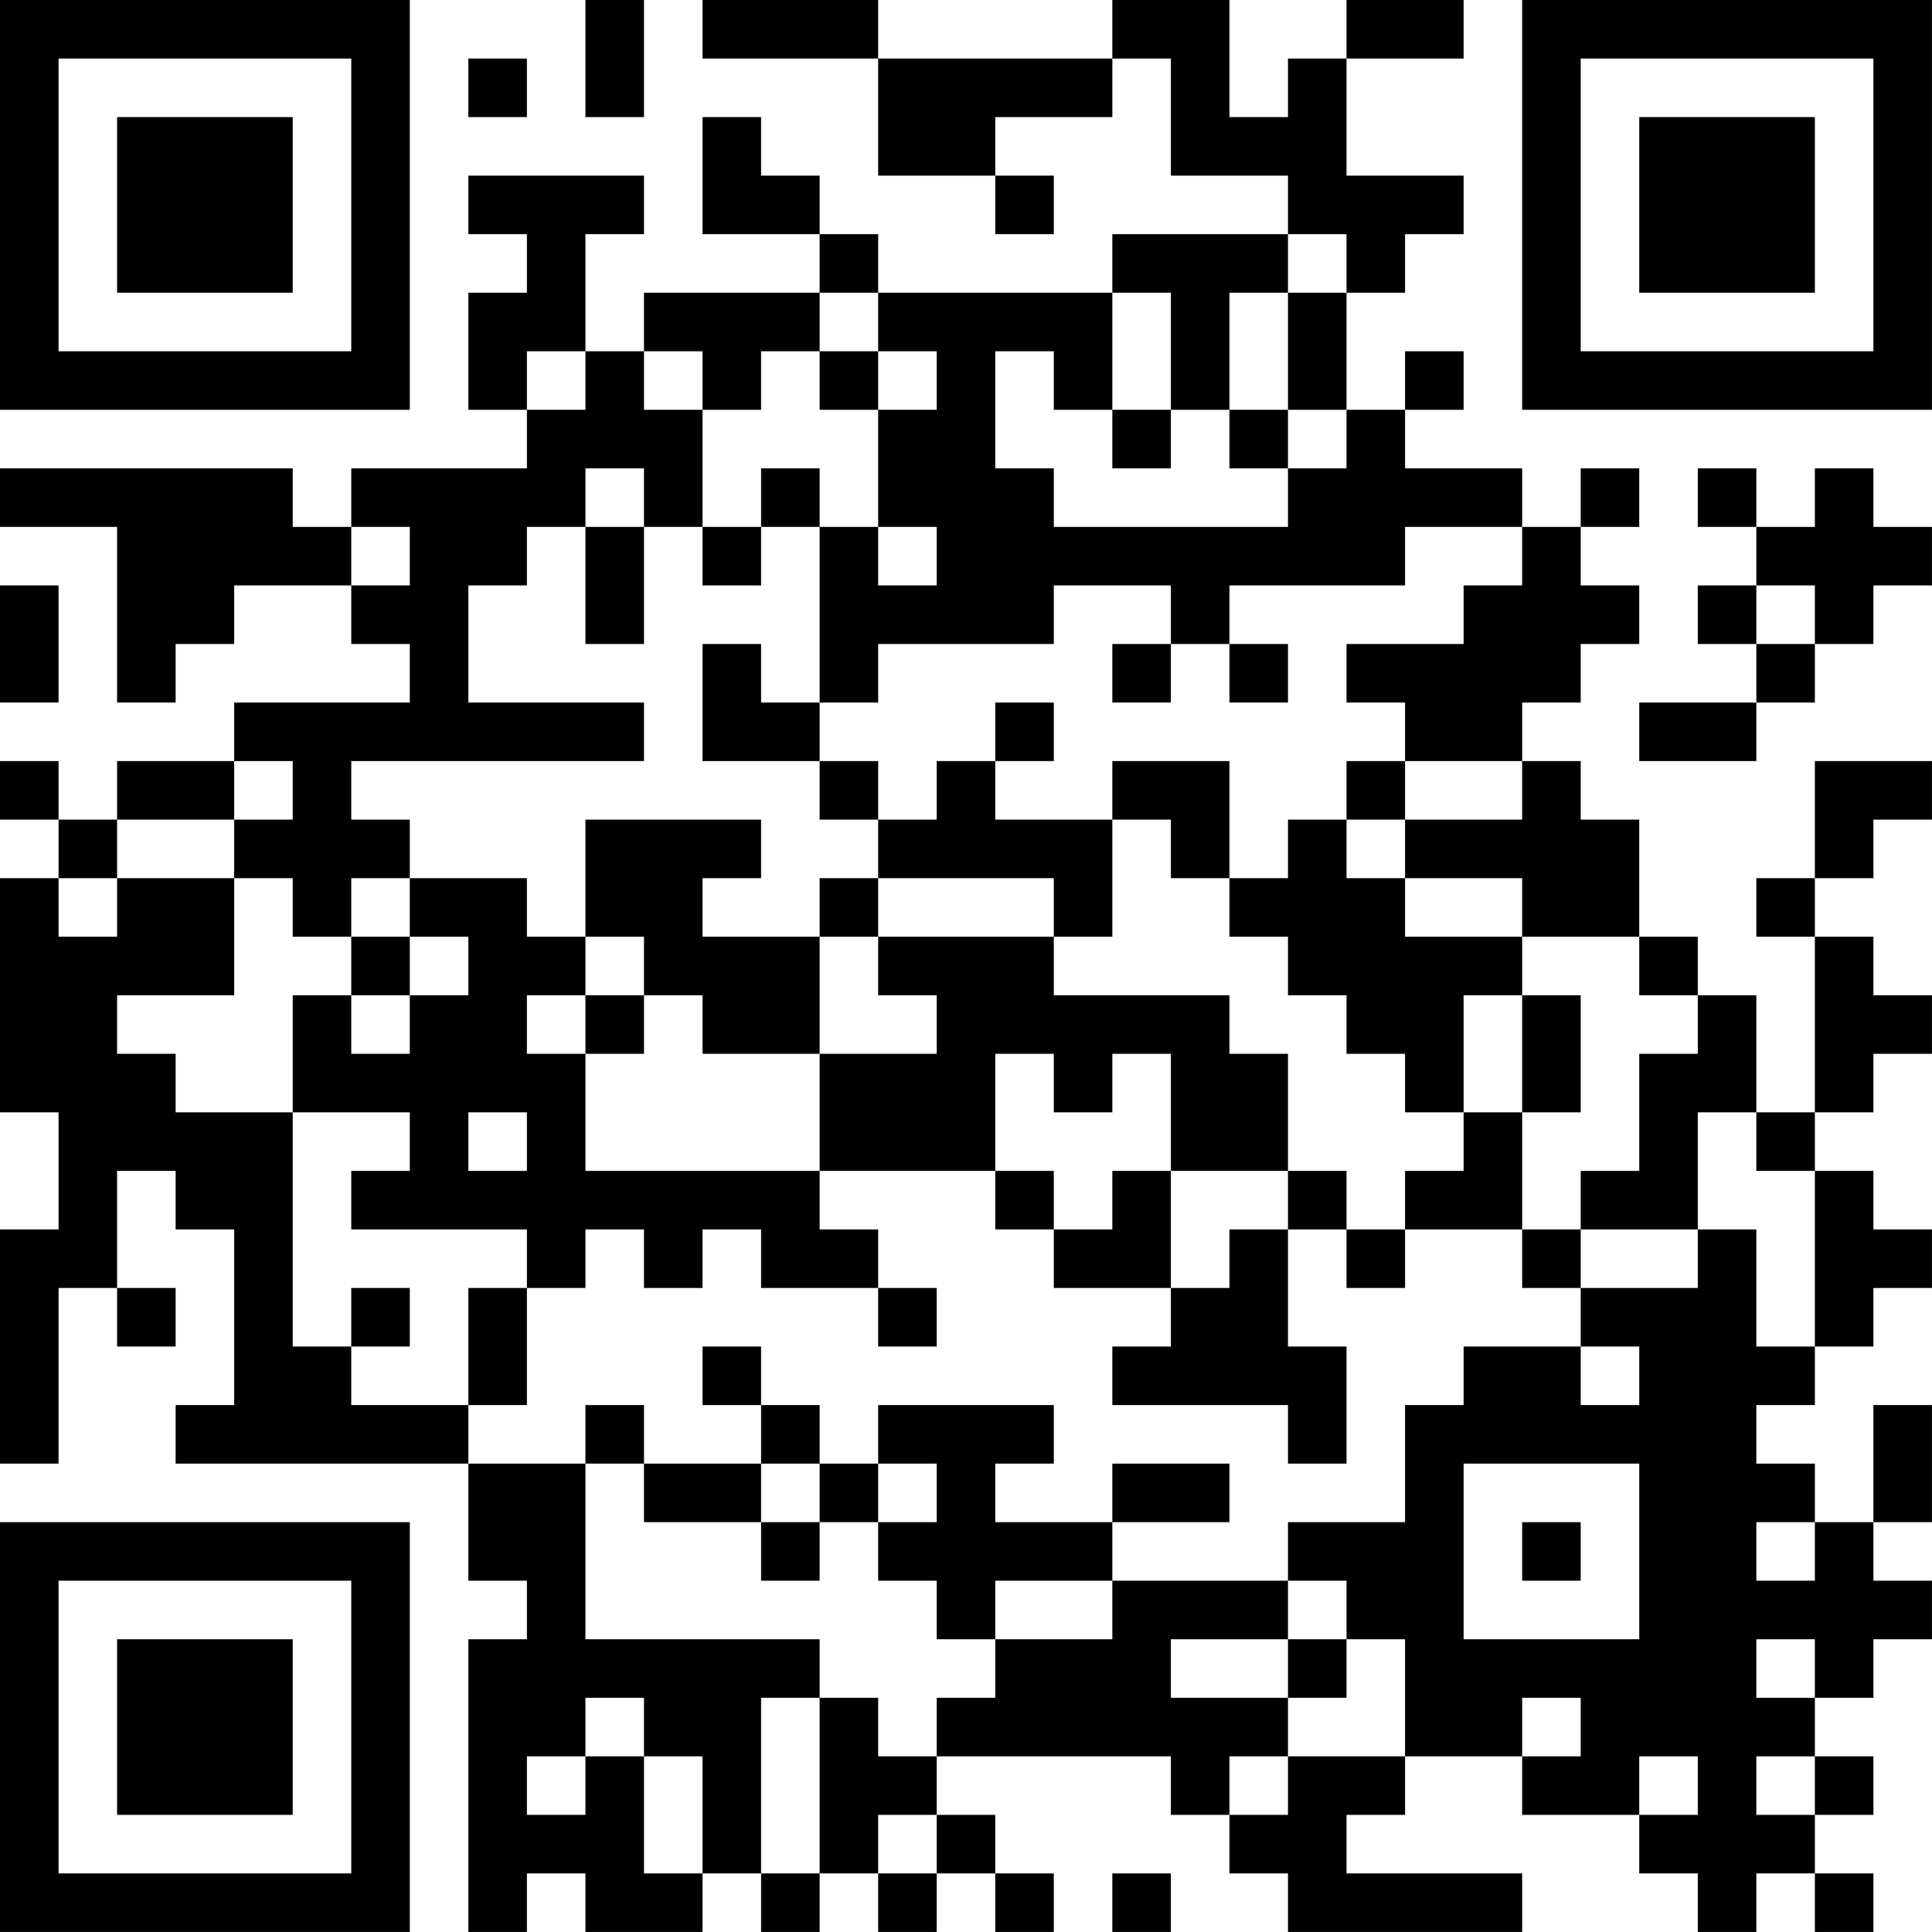 <?xml version="1.0" encoding="UTF-8"?>
<svg xmlns="http://www.w3.org/2000/svg" version="1.1" width="400" height="400" viewBox="0 0 400 400"><rect x="0" y="0" width="400" height="400" fill="#ffffff"/><g transform="scale(12.121)"><g transform="translate(0,0)"><path fill-rule="evenodd" d="M10 0L10 2L11 2L11 0ZM12 0L12 1L15 1L15 3L17 3L17 4L18 4L18 3L17 3L17 2L19 2L19 1L20 1L20 3L22 3L22 4L19 4L19 5L15 5L15 4L14 4L14 3L13 3L13 2L12 2L12 4L14 4L14 5L11 5L11 6L10 6L10 4L11 4L11 3L8 3L8 4L9 4L9 5L8 5L8 7L9 7L9 8L6 8L6 9L5 9L5 8L0 8L0 9L2 9L2 12L3 12L3 11L4 11L4 10L6 10L6 11L7 11L7 12L4 12L4 13L2 13L2 14L1 14L1 13L0 13L0 14L1 14L1 15L0 15L0 19L1 19L1 21L0 21L0 25L1 25L1 22L2 22L2 23L3 23L3 22L2 22L2 20L3 20L3 21L4 21L4 24L3 24L3 25L8 25L8 27L9 27L9 28L8 28L8 33L9 33L9 32L10 32L10 33L12 33L12 32L13 32L13 33L14 33L14 32L15 32L15 33L16 33L16 32L17 32L17 33L18 33L18 32L17 32L17 31L16 31L16 30L20 30L20 31L21 31L21 32L22 32L22 33L26 33L26 32L23 32L23 31L24 31L24 30L26 30L26 31L28 31L28 32L29 32L29 33L30 33L30 32L31 32L31 33L32 33L32 32L31 32L31 31L32 31L32 30L31 30L31 29L32 29L32 28L33 28L33 27L32 27L32 26L33 26L33 24L32 24L32 26L31 26L31 25L30 25L30 24L31 24L31 23L32 23L32 22L33 22L33 21L32 21L32 20L31 20L31 19L32 19L32 18L33 18L33 17L32 17L32 16L31 16L31 15L32 15L32 14L33 14L33 13L31 13L31 15L30 15L30 16L31 16L31 19L30 19L30 17L29 17L29 16L28 16L28 14L27 14L27 13L26 13L26 12L27 12L27 11L28 11L28 10L27 10L27 9L28 9L28 8L27 8L27 9L26 9L26 8L24 8L24 7L25 7L25 6L24 6L24 7L23 7L23 5L24 5L24 4L25 4L25 3L23 3L23 1L25 1L25 0L23 0L23 1L22 1L22 2L21 2L21 0L19 0L19 1L15 1L15 0ZM8 1L8 2L9 2L9 1ZM22 4L22 5L21 5L21 7L20 7L20 5L19 5L19 7L18 7L18 6L17 6L17 8L18 8L18 9L22 9L22 8L23 8L23 7L22 7L22 5L23 5L23 4ZM14 5L14 6L13 6L13 7L12 7L12 6L11 6L11 7L12 7L12 9L11 9L11 8L10 8L10 9L9 9L9 10L8 10L8 12L11 12L11 13L6 13L6 14L7 14L7 15L6 15L6 16L5 16L5 15L4 15L4 14L5 14L5 13L4 13L4 14L2 14L2 15L1 15L1 16L2 16L2 15L4 15L4 17L2 17L2 18L3 18L3 19L5 19L5 23L6 23L6 24L8 24L8 25L10 25L10 28L14 28L14 29L13 29L13 32L14 32L14 29L15 29L15 30L16 30L16 29L17 29L17 28L19 28L19 27L22 27L22 28L20 28L20 29L22 29L22 30L21 30L21 31L22 31L22 30L24 30L24 28L23 28L23 27L22 27L22 26L24 26L24 24L25 24L25 23L27 23L27 24L28 24L28 23L27 23L27 22L29 22L29 21L30 21L30 23L31 23L31 20L30 20L30 19L29 19L29 21L27 21L27 20L28 20L28 18L29 18L29 17L28 17L28 16L26 16L26 15L24 15L24 14L26 14L26 13L24 13L24 12L23 12L23 11L25 11L25 10L26 10L26 9L24 9L24 10L21 10L21 11L20 11L20 10L18 10L18 11L15 11L15 12L14 12L14 9L15 9L15 10L16 10L16 9L15 9L15 7L16 7L16 6L15 6L15 5ZM9 6L9 7L10 7L10 6ZM14 6L14 7L15 7L15 6ZM19 7L19 8L20 8L20 7ZM21 7L21 8L22 8L22 7ZM13 8L13 9L12 9L12 10L13 10L13 9L14 9L14 8ZM29 8L29 9L30 9L30 10L29 10L29 11L30 11L30 12L28 12L28 13L30 13L30 12L31 12L31 11L32 11L32 10L33 10L33 9L32 9L32 8L31 8L31 9L30 9L30 8ZM6 9L6 10L7 10L7 9ZM10 9L10 11L11 11L11 9ZM0 10L0 12L1 12L1 10ZM30 10L30 11L31 11L31 10ZM12 11L12 13L14 13L14 14L15 14L15 15L14 15L14 16L12 16L12 15L13 15L13 14L10 14L10 16L9 16L9 15L7 15L7 16L6 16L6 17L5 17L5 19L7 19L7 20L6 20L6 21L9 21L9 22L8 22L8 24L9 24L9 22L10 22L10 21L11 21L11 22L12 22L12 21L13 21L13 22L15 22L15 23L16 23L16 22L15 22L15 21L14 21L14 20L17 20L17 21L18 21L18 22L20 22L20 23L19 23L19 24L22 24L22 25L23 25L23 23L22 23L22 21L23 21L23 22L24 22L24 21L26 21L26 22L27 22L27 21L26 21L26 19L27 19L27 17L26 17L26 16L24 16L24 15L23 15L23 14L24 14L24 13L23 13L23 14L22 14L22 15L21 15L21 13L19 13L19 14L17 14L17 13L18 13L18 12L17 12L17 13L16 13L16 14L15 14L15 13L14 13L14 12L13 12L13 11ZM19 11L19 12L20 12L20 11ZM21 11L21 12L22 12L22 11ZM19 14L19 16L18 16L18 15L15 15L15 16L14 16L14 18L12 18L12 17L11 17L11 16L10 16L10 17L9 17L9 18L10 18L10 20L14 20L14 18L16 18L16 17L15 17L15 16L18 16L18 17L21 17L21 18L22 18L22 20L20 20L20 18L19 18L19 19L18 19L18 18L17 18L17 20L18 20L18 21L19 21L19 20L20 20L20 22L21 22L21 21L22 21L22 20L23 20L23 21L24 21L24 20L25 20L25 19L26 19L26 17L25 17L25 19L24 19L24 18L23 18L23 17L22 17L22 16L21 16L21 15L20 15L20 14ZM7 16L7 17L6 17L6 18L7 18L7 17L8 17L8 16ZM10 17L10 18L11 18L11 17ZM8 19L8 20L9 20L9 19ZM6 22L6 23L7 23L7 22ZM12 23L12 24L13 24L13 25L11 25L11 24L10 24L10 25L11 25L11 26L13 26L13 27L14 27L14 26L15 26L15 27L16 27L16 28L17 28L17 27L19 27L19 26L21 26L21 25L19 25L19 26L17 26L17 25L18 25L18 24L15 24L15 25L14 25L14 24L13 24L13 23ZM13 25L13 26L14 26L14 25ZM15 25L15 26L16 26L16 25ZM25 25L25 28L28 28L28 25ZM26 26L26 27L27 27L27 26ZM30 26L30 27L31 27L31 26ZM22 28L22 29L23 29L23 28ZM30 28L30 29L31 29L31 28ZM10 29L10 30L9 30L9 31L10 31L10 30L11 30L11 32L12 32L12 30L11 30L11 29ZM26 29L26 30L27 30L27 29ZM28 30L28 31L29 31L29 30ZM30 30L30 31L31 31L31 30ZM15 31L15 32L16 32L16 31ZM19 32L19 33L20 33L20 32ZM0 0L0 7L7 7L7 0ZM1 1L1 6L6 6L6 1ZM2 2L2 5L5 5L5 2ZM26 0L26 7L33 7L33 0ZM27 1L27 6L32 6L32 1ZM28 2L28 5L31 5L31 2ZM0 26L0 33L7 33L7 26ZM1 27L1 32L6 32L6 27ZM2 28L2 31L5 31L5 28Z" fill="#000000"/></g></g></svg>
